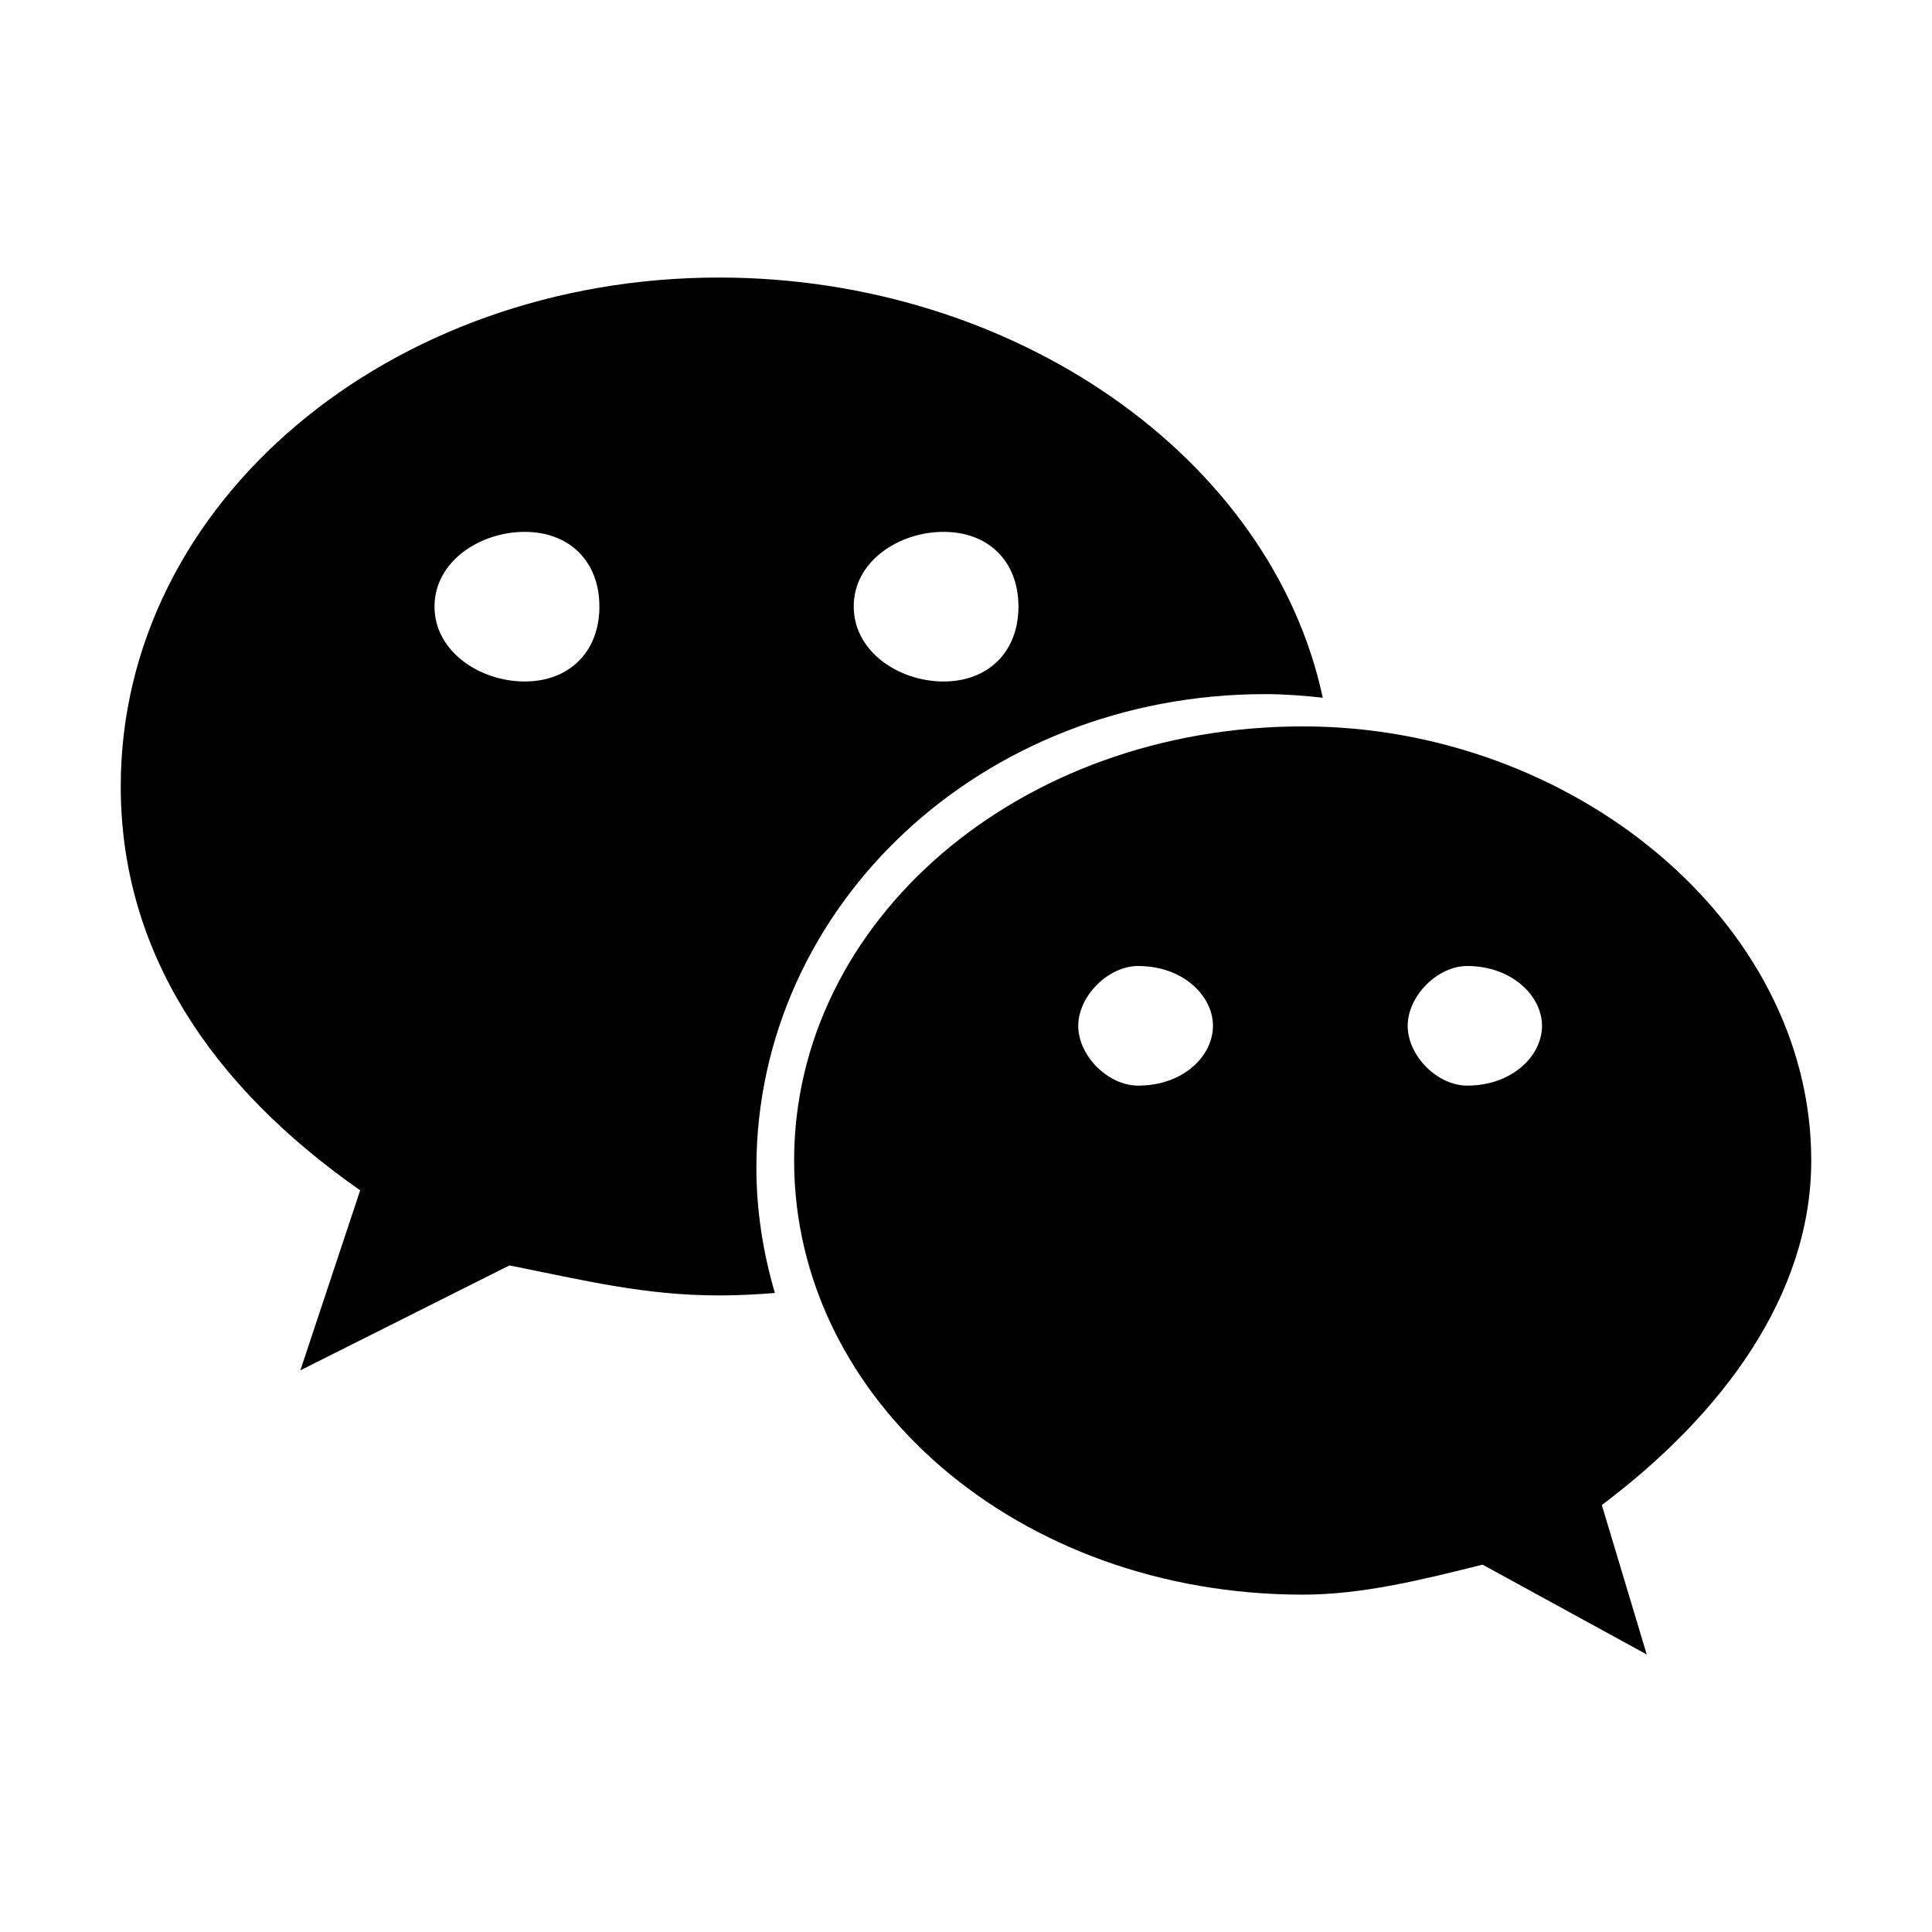 <?xml version="1.0" standalone="no"?><!DOCTYPE svg PUBLIC "-//W3C//DTD SVG 1.1//EN" "http://www.w3.org/Graphics/SVG/1.1/DTD/svg11.dtd"><svg t="1532051868265" class="icon" style="" viewBox="0 0 1024 1024" version="1.1" xmlns="http://www.w3.org/2000/svg" p-id="2357" xmlns:xlink="http://www.w3.org/1999/xlink" width="200" height="200"><defs><style type="text/css"></style></defs><path d="M670.6 367.9c10.3 0 20.4 0.8 30.5 1.9-27.4-127.8-164-222.7-320-222.7C206.8 147.1 64 265.9 64 416.8c0 87.1 47.5 158.6 126.9 214.1l-31.7 95.4L270 670.7c39.7 7.9 71.5 15.9 111.1 15.9 9.9 0 19.8-0.5 29.6-1.3-6.2-21.2-9.8-43.4-9.8-66.4 0.1-138.6 119-251 269.7-251z m-170.5-86c23.9 0 39.7 15.7 39.7 39.6 0 23.8-15.8 39.7-39.7 39.7-23.8 0-47.6-15.9-47.6-39.7-0.1-23.9 23.8-39.6 47.6-39.6z m-222 79.3c-23.8 0-47.8-15.9-47.8-39.7 0-23.9 24-39.6 47.8-39.6 23.8 0 39.6 15.7 39.6 39.6 0 23.8-15.8 39.7-39.6 39.7z" fill="#000000" p-id="2358"></path><path d="M960 615.1C960 488.3 833.1 385 690.6 385c-150.9 0-269.7 103.3-269.7 230.1 0 127 118.8 230.1 269.7 230.1 31.6 0 63.5-8 95.2-15.9l87 47.6-23.8-79.2c63.6-47.8 111-111.1 111-182.6z m-356.8-39.7c-15.8 0-31.7-15.7-31.7-31.7 0-15.8 15.9-31.7 31.7-31.7 24 0 39.7 15.9 39.7 31.7 0 16-15.7 31.7-39.7 31.7z m174.4 0c-15.7 0-31.5-15.7-31.5-31.7 0-15.8 15.8-31.7 31.5-31.7 23.8 0 39.7 15.9 39.7 31.7 0 16-15.9 31.7-39.7 31.7z" fill="#000000" p-id="2359"></path></svg>